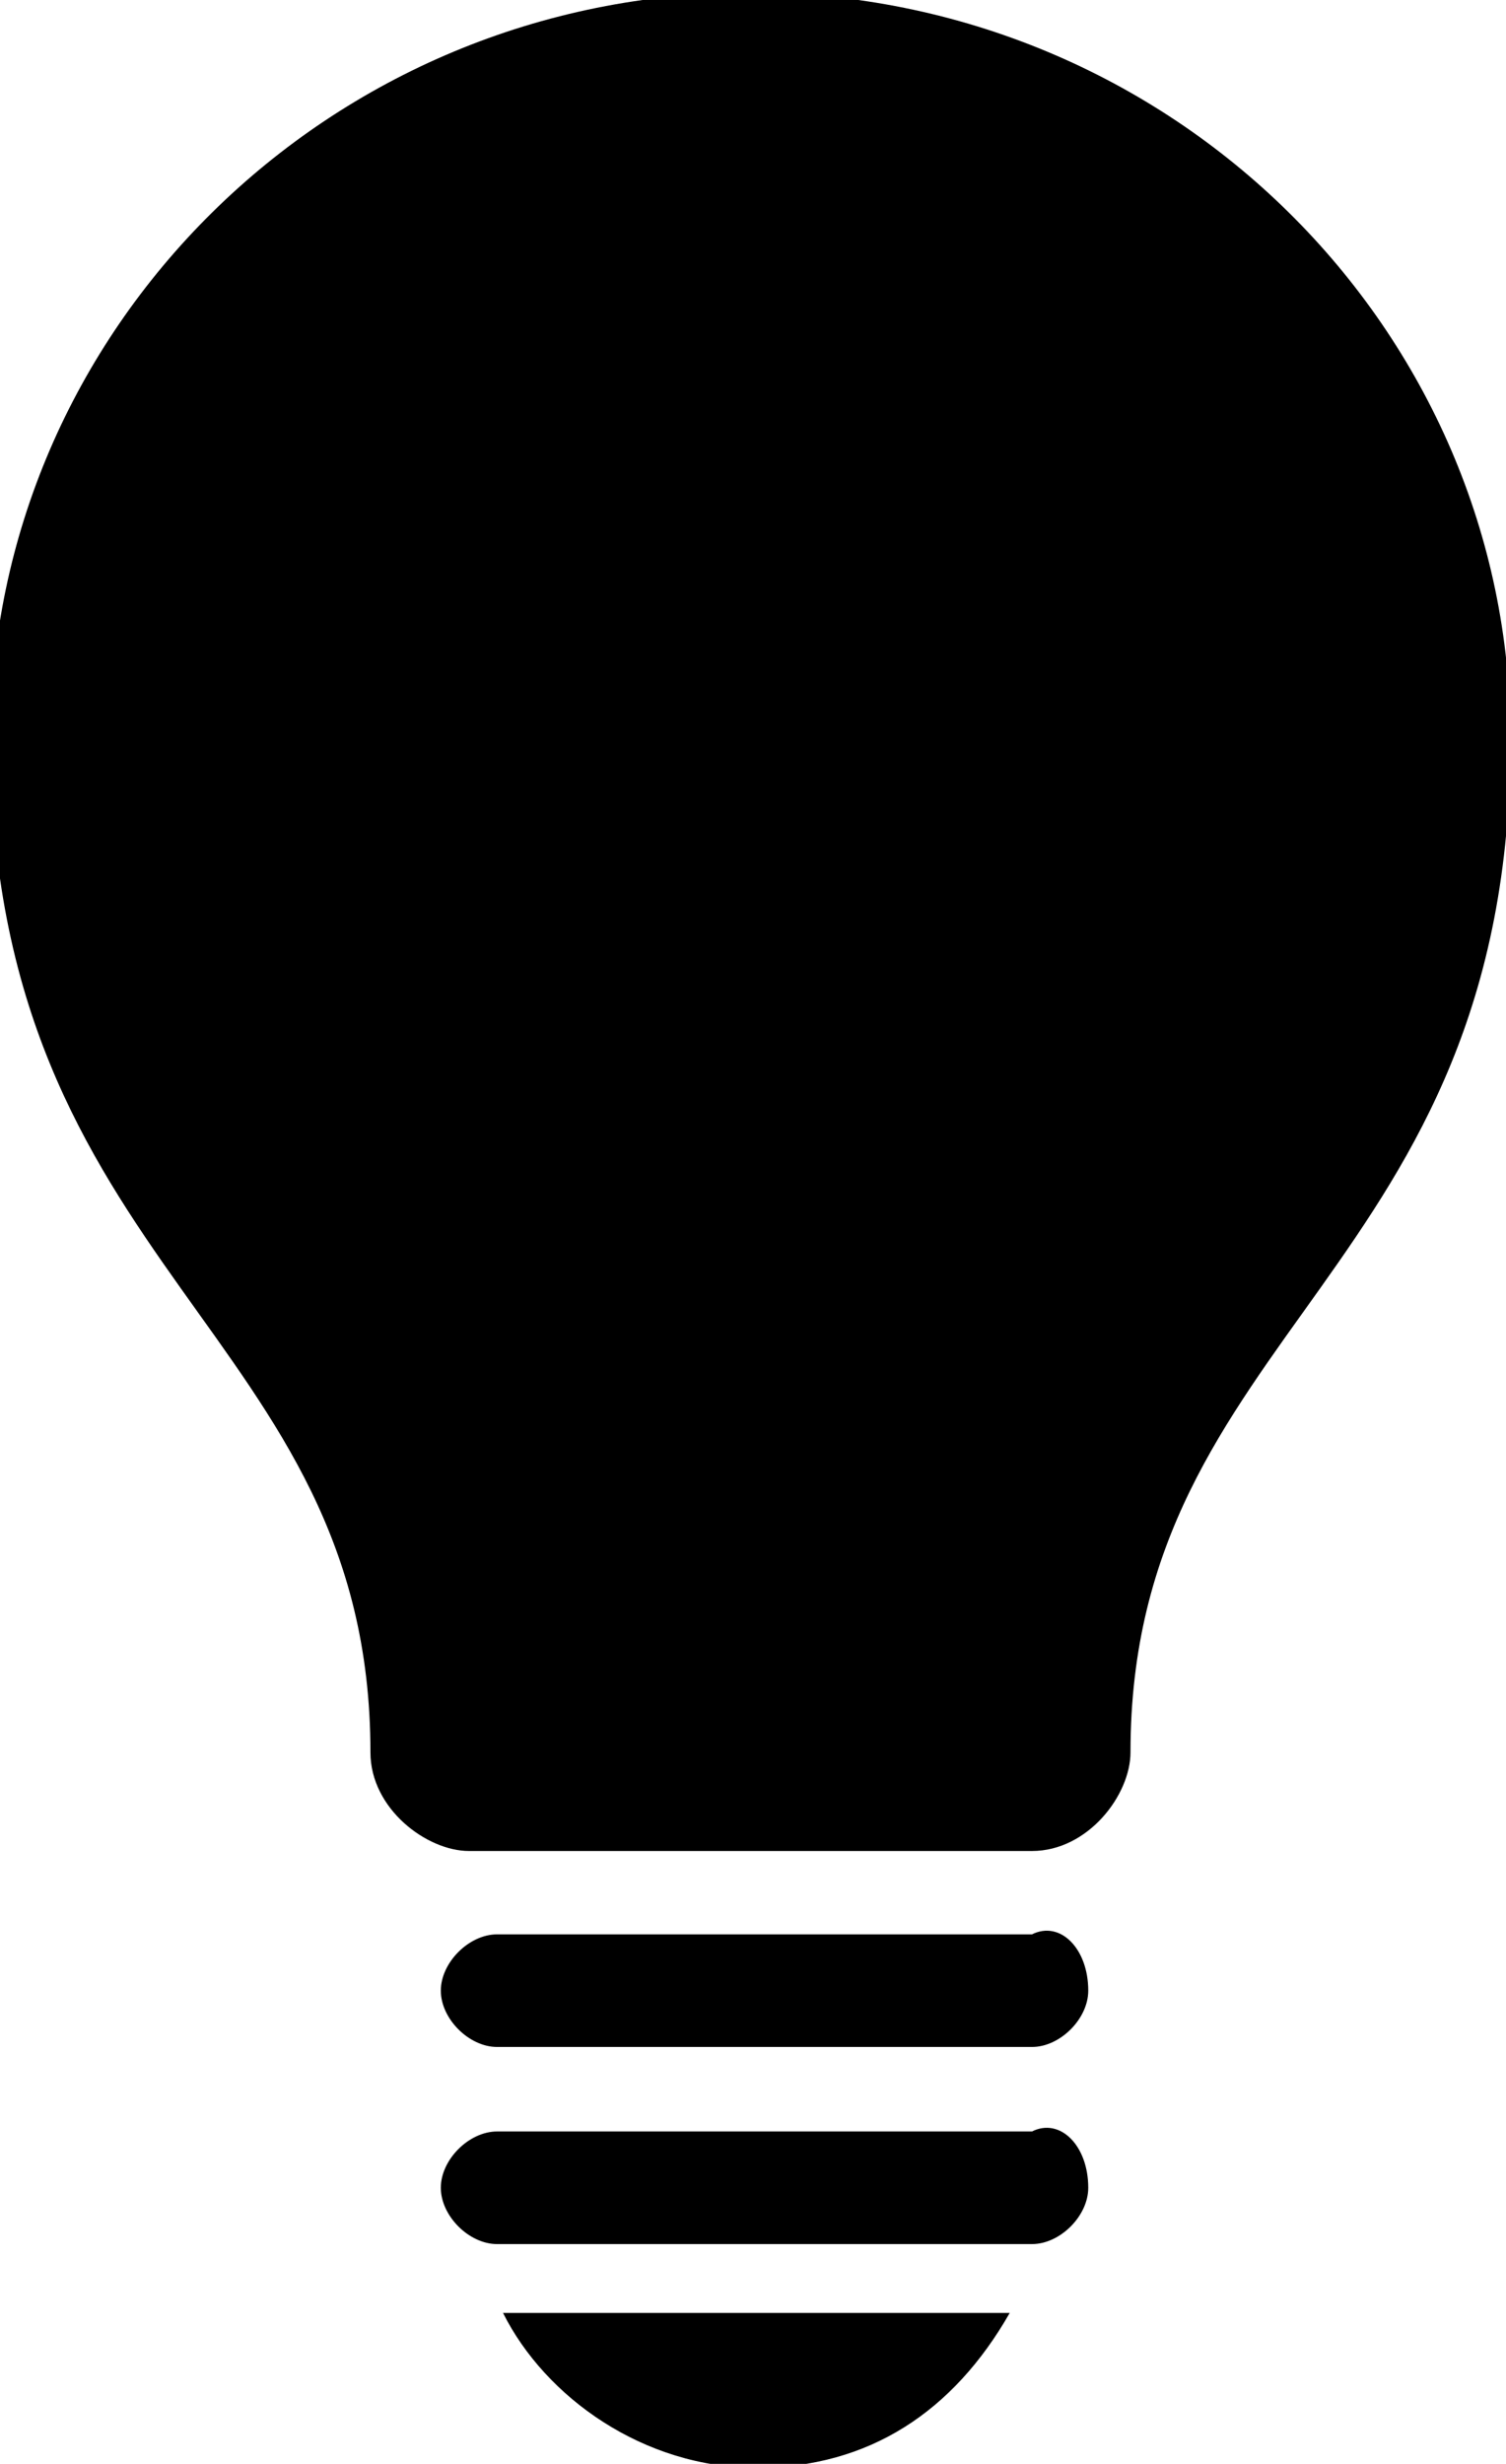 <?xml version="1.0" encoding="utf-8"?>
<svg version="1.1" id="Layer_1" xmlns="http://www.w3.org/2000/svg" xmlns:xlink="http://www.w3.org/1999/xlink" x="0px"
     y="0px"
     viewBox="0 0 10.7 17.5" style="enable-background:new 0 0 10.7 17.5;" xml:space="preserve">
    <title>Bulb Icon</title>
  <g id="Page-1">
	<g>
		<g id="Page-1-Copy-39" transform="translate(1.632, 1.539)">
			<g id="Group-3" transform="translate(3.542, 16.489)">
				<g id="Clip-2">
				</g>
        <defs>
					<filter id="Adobe_OpacityMaskFilter" filterUnits="userSpaceOnUse" x="-1.6" y="-1.6" width="3.6"
                  height="1.1">
						<feColorMatrix type="matrix" values="1 0 0 0 0  0 1 0 0 0  0 0 1 0 0  0 0 0 1 0"/>
					</filter>
				</defs>
        <mask maskUnits="userSpaceOnUse" x="-1.6" y="-1.6" width="3.6" height="1.1" id="mask-2_1_">
					<g class="st0">
						<polygon id="path-1_1_" class="st1"
                     points="-1.6,-0.5 2,-0.5 2,-1.6 -1.6,-1.6 						"/>
					</g>
				</mask>
        <path id="Fill-1" class="st2" d="M-1.6-1.6c0.3,0.6,1,1.1,1.8,1.1S1.6-0.9,2-1.6H-1.6z"/>
			</g>
      <g id="Group-6" transform="translate(0, 0.008)">
				<g id="Clip-5">
				</g>
        <defs>
					<filter id="Adobe_OpacityMaskFilter_1_" filterUnits="userSpaceOnUse" x="-1.6" y="-1.5" width="10.7"
                  height="13.1">
						<feColorMatrix type="matrix" values="1 0 0 0 0  0 1 0 0 0  0 0 1 0 0  0 0 0 1 0"/>
					</filter>
				</defs>
        <mask maskUnits="userSpaceOnUse" x="-1.6" y="-1.5" width="10.7" height="13.1" id="mask-4_1_">
					<g class="st3">
						<polygon id="path-3_1_" class="st1"
                     points="9.1,11.6 9.1,-1.5 -1.6,-1.5 -1.6,11.6 						"/>
					</g>
				</mask>
        <path id="Fill-4" class="st4" d="M5.7,11.6c0.4,0,0.7-0.4,0.7-0.7c0-3,2.7-3.4,2.7-7.2c0-2.9-2.4-5.3-5.4-5.3
					c-3,0-5.4,2.4-5.4,5.3c0,3.8,2.7,4.2,2.7,7.2c0,0.4,0.4,0.7,0.7,0.7H5.7z"/>
			</g>
      <path id="Fill-7" class="st5" d="M6.1,12.6c0,0.2-0.2,0.4-0.4,0.4H1.9c-0.2,0-0.4-0.2-0.4-0.4c0-0.2,0.2-0.4,0.4-0.4h3.8
				C5.9,12.1,6.1,12.3,6.1,12.6"/>
      <path id="Fill-9" class="st5" d="M6.1,14c0,0.2-0.2,0.4-0.4,0.4H1.9c-0.2,0-0.4-0.2-0.4-0.4c0-0.2,0.2-0.4,0.4-0.4h3.8
				C5.9,13.5,6.1,13.7,6.1,14"/>
		</g>
	</g>
</g>
</svg>
